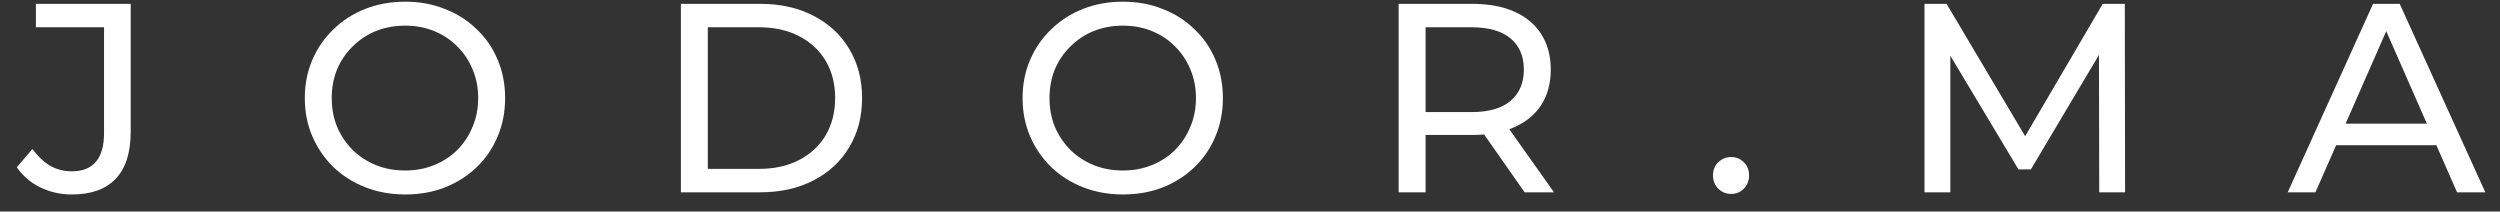 <svg width="130" height="11" viewBox="0 0 130 11" fill="none" xmlns="http://www.w3.org/2000/svg">
<rect x="0" y="0" width="130" height="11" fill="#333333" stroke="none"/>
<path d="M3.73 10.112C3.151 10.112 2.61 9.991 2.106 9.748C1.602 9.505 1.191 9.155 0.874 8.698L1.686 7.746C1.957 8.119 2.26 8.409 2.596 8.614C2.941 8.81 3.319 8.908 3.73 8.908C4.85 8.908 5.41 8.245 5.41 6.92V1.418H1.868V0.2H6.796V6.85C6.796 7.942 6.535 8.759 6.012 9.3C5.499 9.841 4.738 10.112 3.73 10.112Z" fill="white"/>
<path d="M21.072 10.112C20.325 10.112 19.63 9.986 18.986 9.734C18.351 9.482 17.8 9.132 17.334 8.684C16.867 8.227 16.503 7.695 16.242 7.088C15.98 6.481 15.85 5.819 15.85 5.1C15.85 4.381 15.98 3.719 16.242 3.112C16.503 2.505 16.867 1.978 17.334 1.53C17.8 1.073 18.351 0.718 18.986 0.466C19.62 0.214 20.316 0.088 21.072 0.088C21.818 0.088 22.504 0.214 23.13 0.466C23.764 0.709 24.315 1.059 24.782 1.516C25.258 1.964 25.622 2.491 25.874 3.098C26.135 3.705 26.266 4.372 26.266 5.1C26.266 5.828 26.135 6.495 25.874 7.102C25.622 7.709 25.258 8.241 24.782 8.698C24.315 9.146 23.764 9.496 23.13 9.748C22.504 9.991 21.818 10.112 21.072 10.112ZM21.072 8.866C21.613 8.866 22.112 8.773 22.57 8.586C23.036 8.399 23.438 8.138 23.774 7.802C24.119 7.457 24.385 7.055 24.572 6.598C24.768 6.141 24.866 5.641 24.866 5.1C24.866 4.559 24.768 4.059 24.572 3.602C24.385 3.145 24.119 2.748 23.774 2.412C23.438 2.067 23.036 1.801 22.57 1.614C22.112 1.427 21.613 1.334 21.072 1.334C20.521 1.334 20.012 1.427 19.546 1.614C19.088 1.801 18.687 2.067 18.342 2.412C17.996 2.748 17.726 3.145 17.53 3.602C17.343 4.059 17.25 4.559 17.25 5.1C17.25 5.641 17.343 6.141 17.53 6.598C17.726 7.055 17.996 7.457 18.342 7.802C18.687 8.138 19.088 8.399 19.546 8.586C20.012 8.773 20.521 8.866 21.072 8.866Z" fill="white"/>
<path d="M35.406 10V0.2H39.535C40.581 0.2 41.5 0.405 42.294 0.816C43.096 1.227 43.717 1.801 44.156 2.538C44.603 3.275 44.828 4.129 44.828 5.1C44.828 6.071 44.603 6.925 44.156 7.662C43.717 8.399 43.096 8.973 42.294 9.384C41.5 9.795 40.581 10 39.535 10H35.406ZM36.806 8.782H39.452C40.264 8.782 40.964 8.628 41.551 8.32C42.149 8.012 42.611 7.583 42.938 7.032C43.264 6.472 43.428 5.828 43.428 5.1C43.428 4.363 43.264 3.719 42.938 3.168C42.611 2.617 42.149 2.188 41.551 1.88C40.964 1.572 40.264 1.418 39.452 1.418H36.806V8.782Z" fill="white"/>
<path d="M58.396 10.112C57.649 10.112 56.954 9.986 56.31 9.734C55.675 9.482 55.125 9.132 54.658 8.684C54.191 8.227 53.827 7.695 53.566 7.088C53.305 6.481 53.174 5.819 53.174 5.1C53.174 4.381 53.305 3.719 53.566 3.112C53.827 2.505 54.191 1.978 54.658 1.53C55.125 1.073 55.675 0.718 56.31 0.466C56.945 0.214 57.64 0.088 58.396 0.088C59.143 0.088 59.829 0.214 60.454 0.466C61.089 0.709 61.639 1.059 62.106 1.516C62.582 1.964 62.946 2.491 63.198 3.098C63.459 3.705 63.59 4.372 63.59 5.1C63.59 5.828 63.459 6.495 63.198 7.102C62.946 7.709 62.582 8.241 62.106 8.698C61.639 9.146 61.089 9.496 60.454 9.748C59.829 9.991 59.143 10.112 58.396 10.112ZM58.396 8.866C58.937 8.866 59.437 8.773 59.894 8.586C60.361 8.399 60.762 8.138 61.098 7.802C61.443 7.457 61.709 7.055 61.896 6.598C62.092 6.141 62.19 5.641 62.19 5.1C62.19 4.559 62.092 4.059 61.896 3.602C61.709 3.145 61.443 2.748 61.098 2.412C60.762 2.067 60.361 1.801 59.894 1.614C59.437 1.427 58.937 1.334 58.396 1.334C57.845 1.334 57.337 1.427 56.87 1.614C56.413 1.801 56.011 2.067 55.666 2.412C55.321 2.748 55.05 3.145 54.854 3.602C54.667 4.059 54.574 4.559 54.574 5.1C54.574 5.641 54.667 6.141 54.854 6.598C55.05 7.055 55.321 7.457 55.666 7.802C56.011 8.138 56.413 8.399 56.87 8.586C57.337 8.773 57.845 8.866 58.396 8.866Z" fill="white"/>
<path d="M72.73 10V0.2H76.552C77.41 0.2 78.143 0.335 78.75 0.606C79.356 0.877 79.823 1.269 80.15 1.782C80.476 2.295 80.64 2.907 80.64 3.616C80.64 4.325 80.476 4.937 80.15 5.45C79.823 5.954 79.356 6.341 78.75 6.612C78.143 6.883 77.41 7.018 76.552 7.018H73.5L74.13 6.374V10H72.73ZM79.282 10L76.79 6.444H78.288L80.808 10H79.282ZM74.13 6.514L73.5 5.828H76.51C77.406 5.828 78.082 5.637 78.54 5.254C79.006 4.862 79.24 4.316 79.24 3.616C79.24 2.916 79.006 2.375 78.54 1.992C78.082 1.609 77.406 1.418 76.51 1.418H73.5L74.13 0.718V6.514Z" fill="white"/>
<path d="M90.028 10.084C89.766 10.084 89.542 9.995 89.356 9.818C89.169 9.631 89.076 9.398 89.076 9.118C89.076 8.838 89.169 8.609 89.356 8.432C89.542 8.255 89.766 8.166 90.028 8.166C90.28 8.166 90.494 8.255 90.672 8.432C90.858 8.609 90.952 8.838 90.952 9.118C90.952 9.398 90.858 9.631 90.672 9.818C90.494 9.995 90.28 10.084 90.028 10.084Z" fill="white"/>
<path d="M100.074 10V0.2H101.222L105.618 7.606H105.002L109.342 0.2H110.49L110.504 10H109.16L109.146 2.314H109.468L105.604 8.81H104.96L101.068 2.314H101.418V10H100.074Z" fill="white"/>
<path d="M118.961 10L123.399 0.2H124.785L129.237 10H127.767L123.805 0.984H124.365L120.403 10H118.961ZM120.851 7.55L121.229 6.43H126.745L127.151 7.55H120.851Z" fill="white"/>
</svg>
